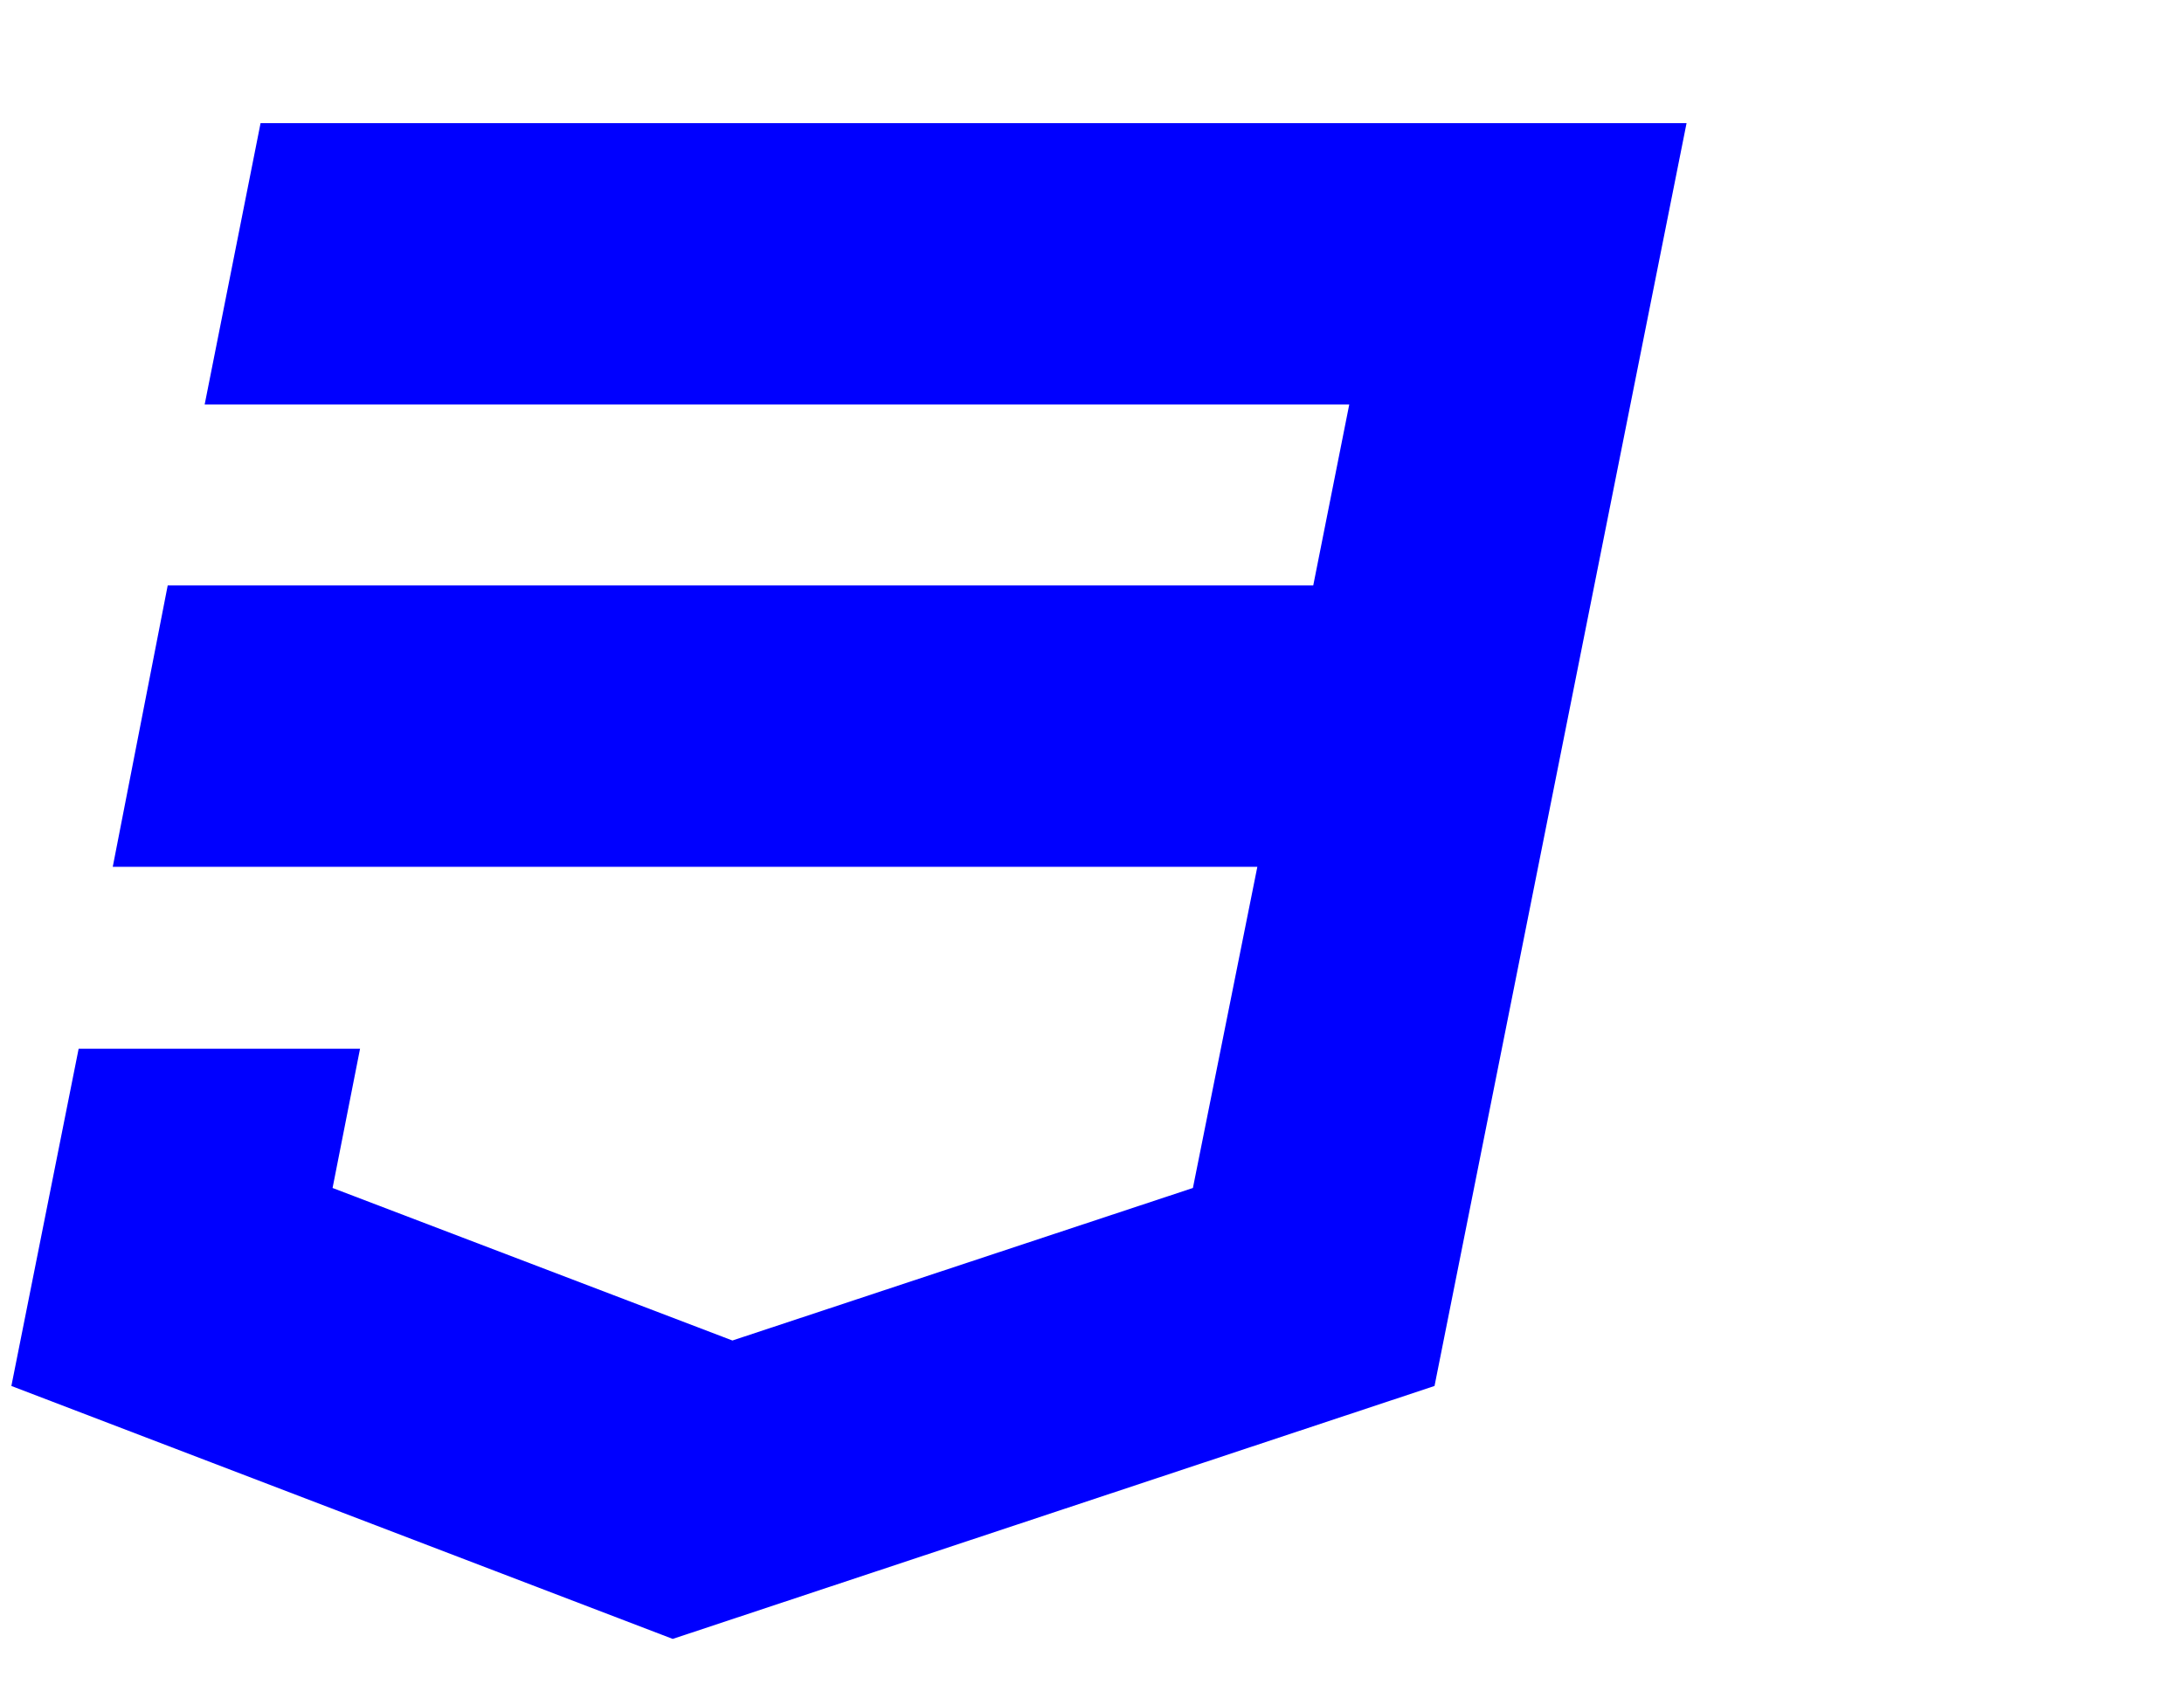 <?xml version="1.0" encoding="UTF-8" standalone="no"?>
<!-- 
  fa-css3 converted from glyph to regular svg
-->
<svg
   xmlns:svg="http://www.w3.org/2000/svg"
   xmlns="http://www.w3.org/2000/svg"
   xmlns:xlink="http://www.w3.org/1999/xlink"
   width="2305px"
   height="1792px"
   id="css3"
   version="1.1">
   <defs>
    <g id="css3-icon" fill='blue'>
    <path unicode="&#xf13c;" horiz-adv-x="1792" d="M275 1408h1505l-266 -1333l-804 -267l-698 267l71 356h297l-29 -147l422 -161l486 161l68 339h-1208l58 297h1209l38 191h-1208z" />
    </g>
   </defs>
   <use x="0" y="0" transform="scale(1,-1)translate(0,-1538)"  xlink:href="#css3-icon"/>
</svg>
